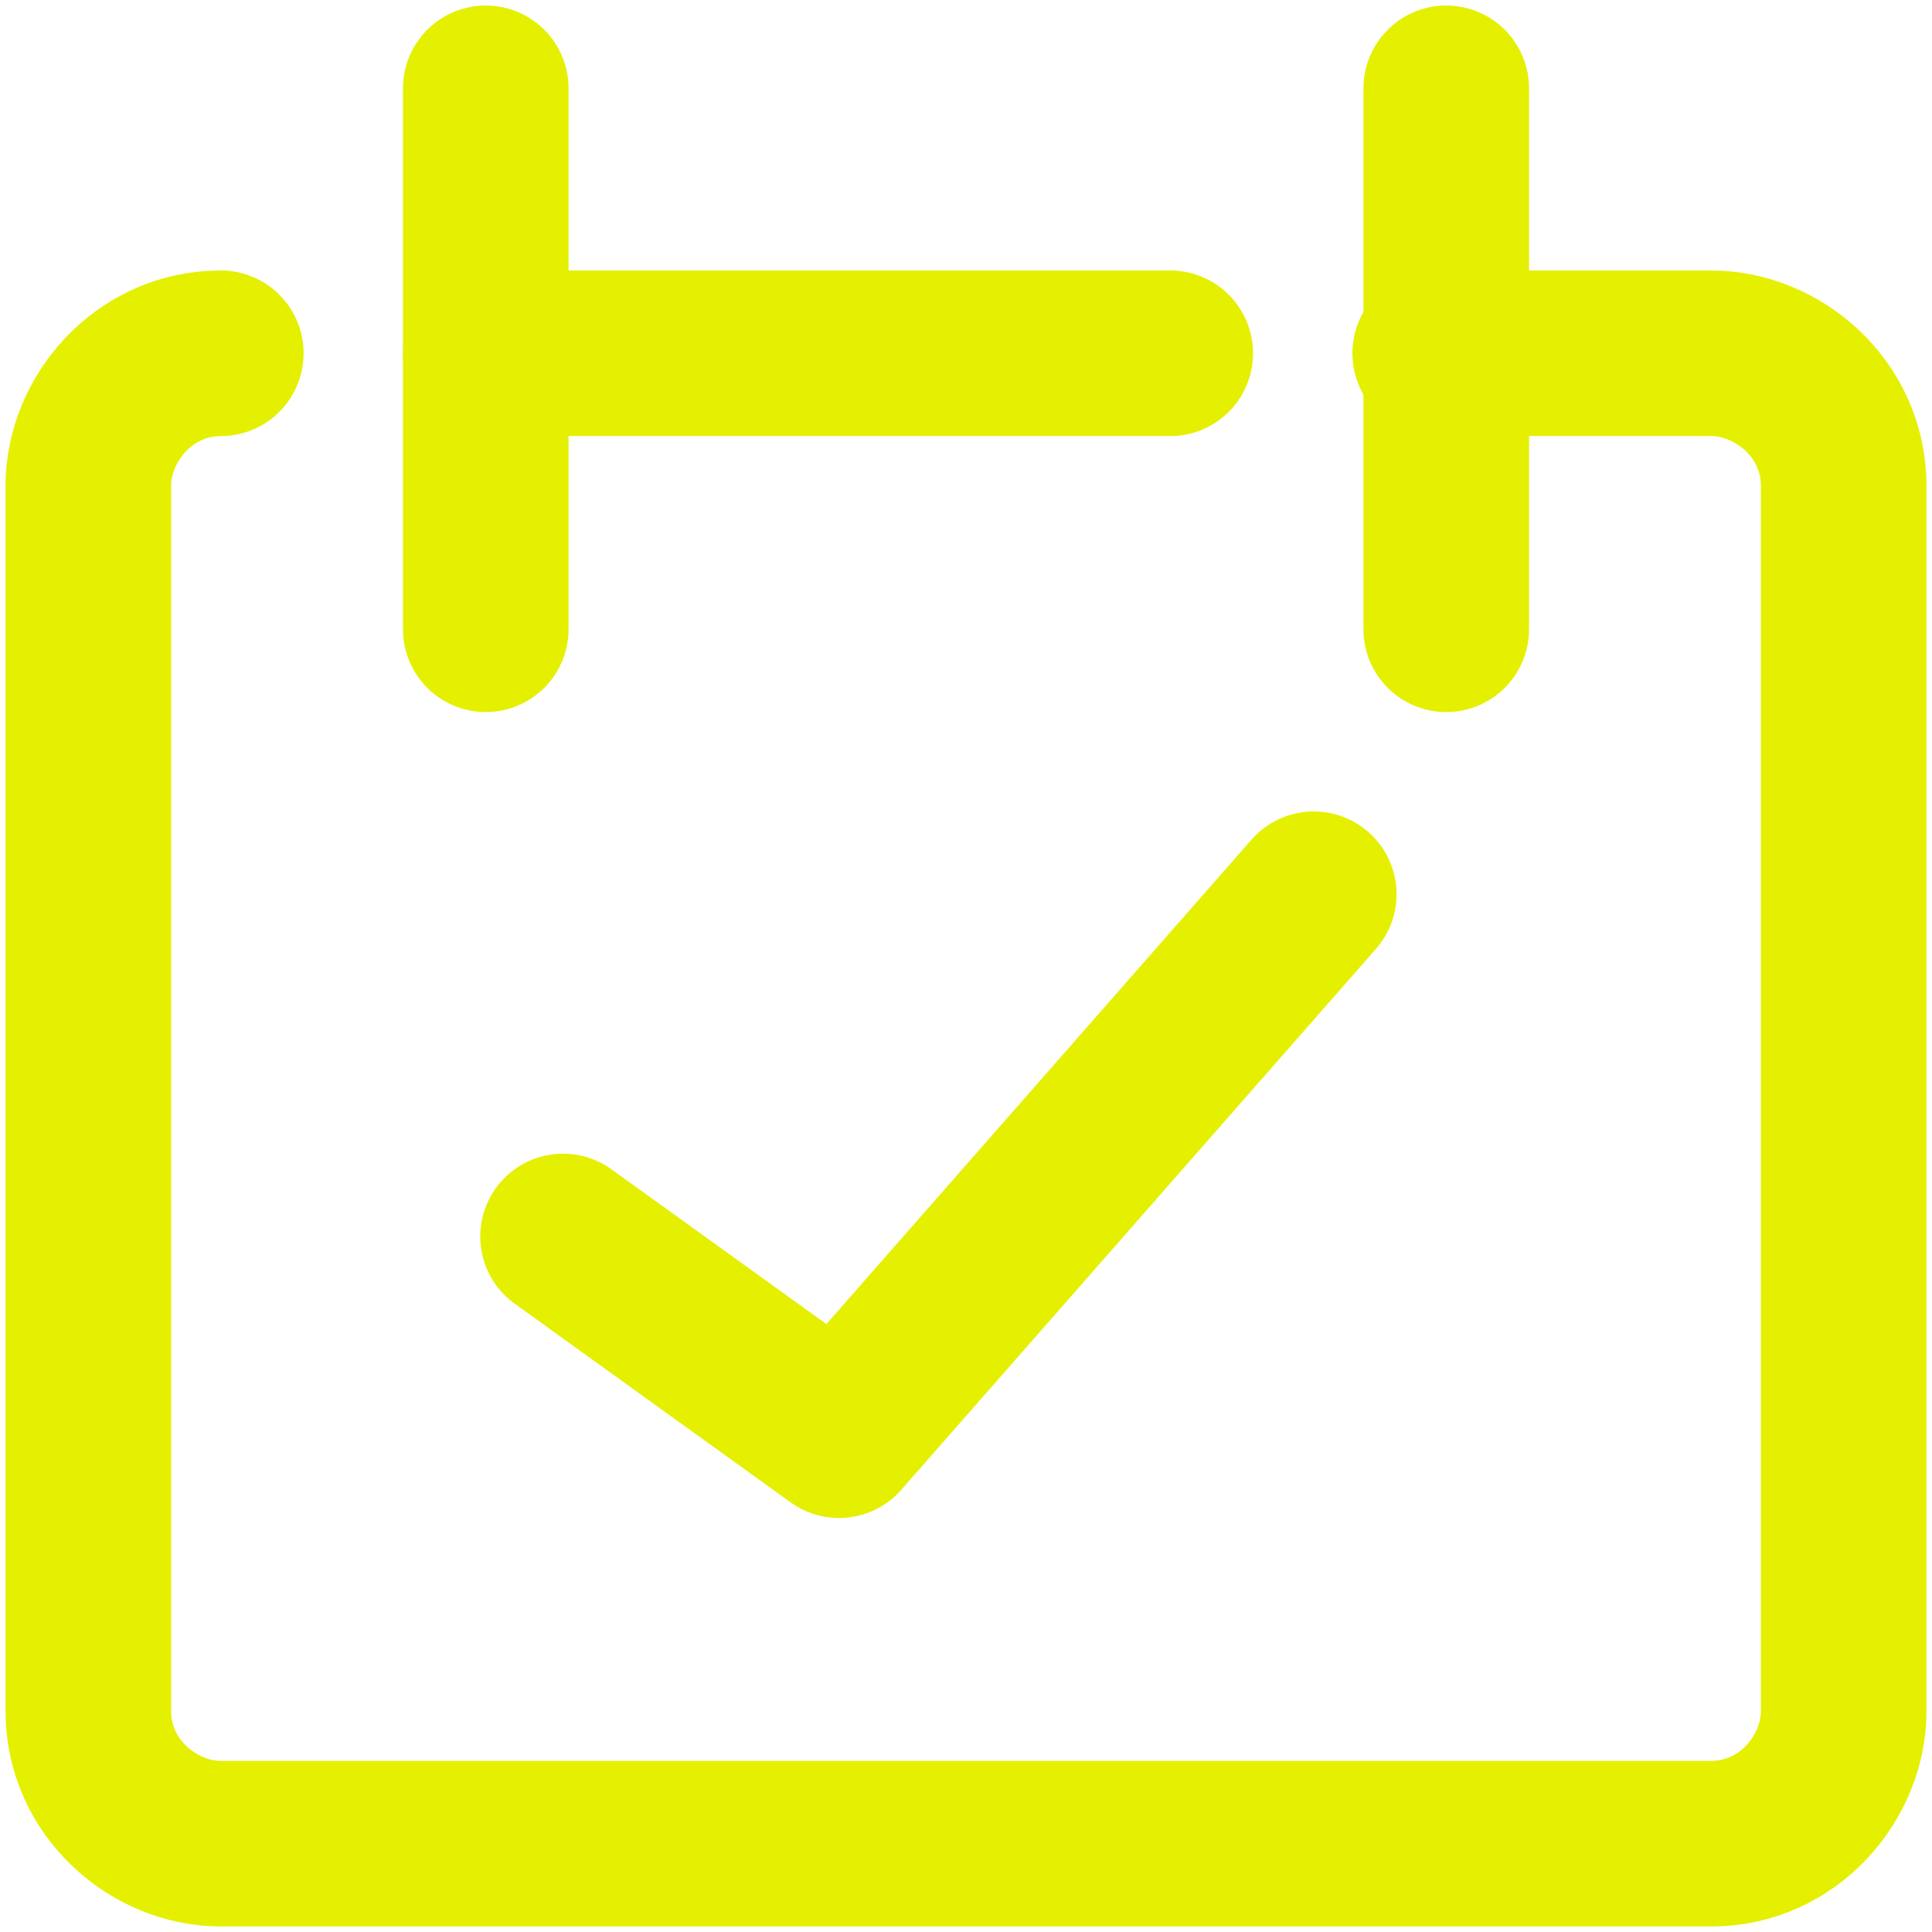 <?xml version="1.0" encoding="UTF-8"?> <svg xmlns="http://www.w3.org/2000/svg" version="1.1" x="0px" y="0px" viewBox="0 0 17.5 17.5"><path fill="none" stroke="#E4F000" stroke-width="1.5" stroke-linecap="round" stroke-linejoin="round" d="M2,3.2c-0.7,0-1.2,0.6-1.2,1.2l0,0v11.1c0,0.7,0.6,1.2,1.2,1.2l0,0h13.5c0.7,0,1.2-0.6,1.2-1.2 l0,0V4.4c0-0.7-0.6-1.2-1.2-1.2l0,0h-2.5"></path><line fill="none" stroke="#E4F000" stroke-width="1.5" stroke-linecap="round" stroke-linejoin="round" x1="4.4" y1="0.8" x2="4.4" y2="5.7"></line><line fill="none" stroke="#E4F000" stroke-width="1.5" stroke-linecap="round" stroke-linejoin="round" x1="13.1" y1="0.8" x2="13.1" y2="5.7"></line><line fill="none" stroke="#E4F000" stroke-width="1.5" stroke-linecap="round" stroke-linejoin="round" x1="4.4" y1="3.2" x2="10.6" y2="3.2"></line><path fill="none" stroke="#E4F000" stroke-width="1.5" stroke-linecap="round" stroke-linejoin="round" d="M5.1,11.2l2.5,1.8l4.3-4.9"></path></svg> 
